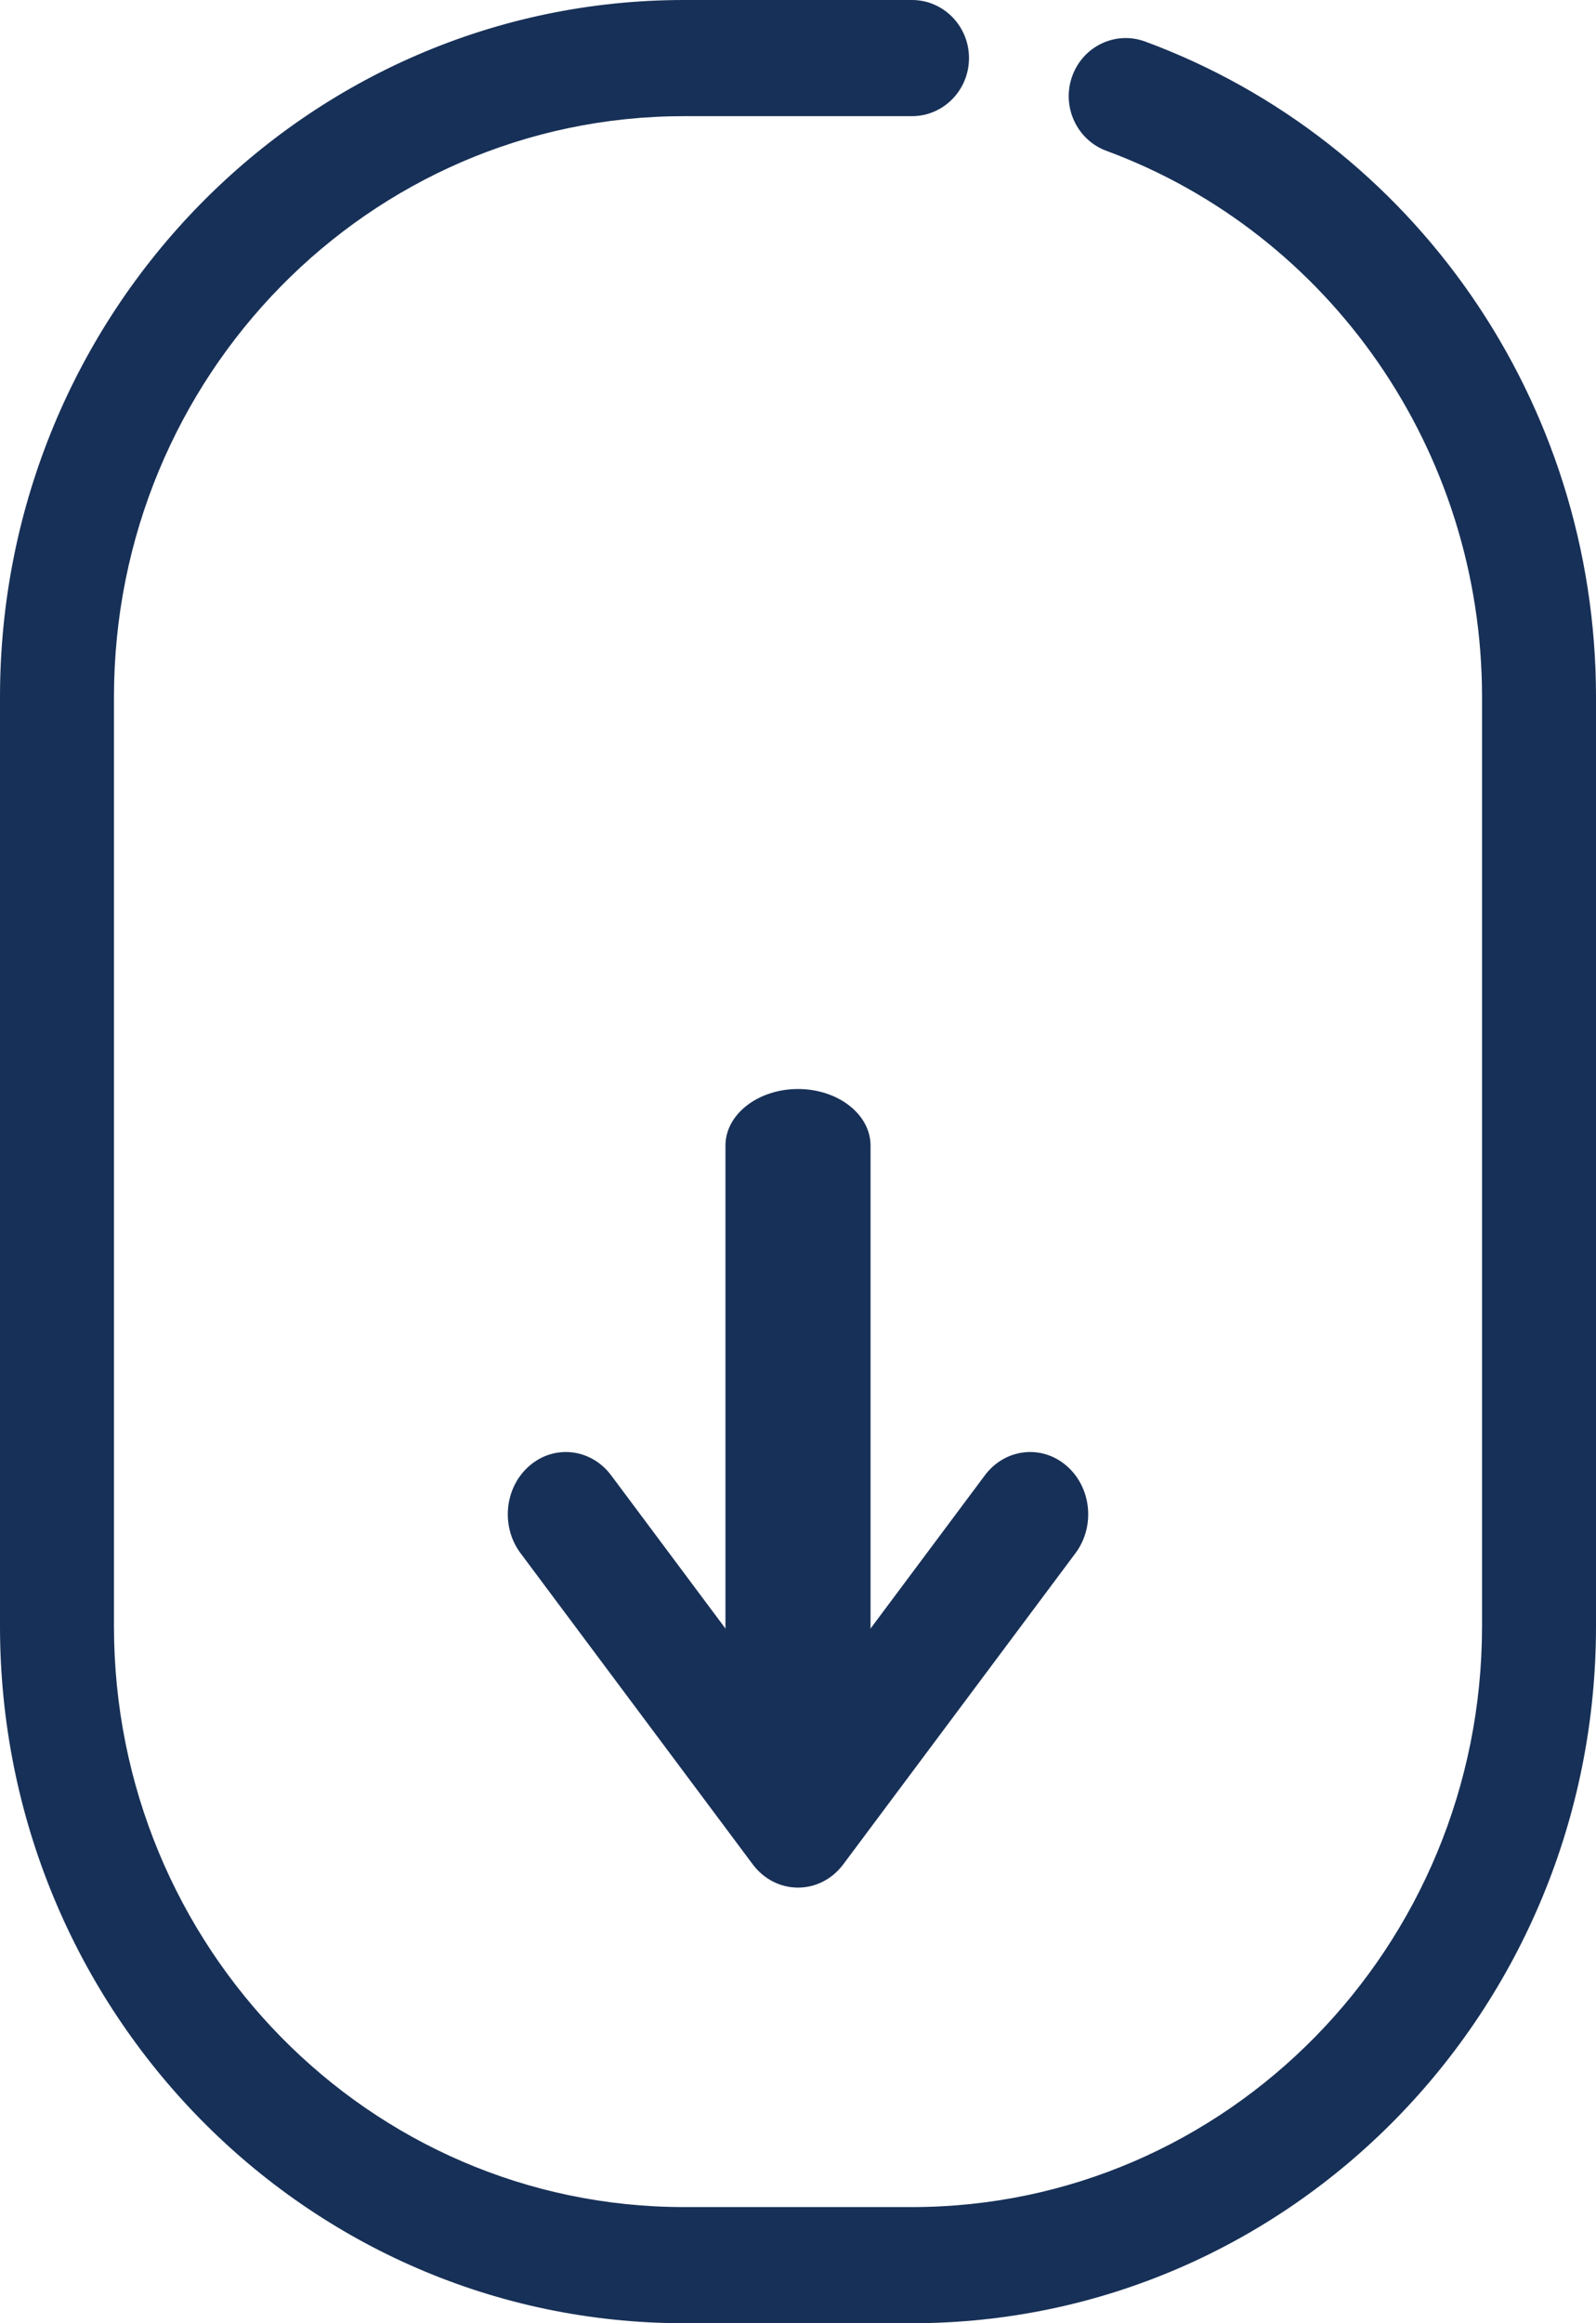 <?xml version="1.0" encoding="UTF-8"?>
<svg width="22px" height="32px" viewBox="0 0 22 32" version="1.1" xmlns="http://www.w3.org/2000/svg" xmlns:xlink="http://www.w3.org/1999/xlink">
    <!-- Generator: Sketch 54 (76480) - https://sketchapp.com -->
    <title>icon/mouse</title>
    <desc>Created with Sketch.</desc>
    <g id="Desktop" stroke="none" stroke-width="1" fill="none" fill-rule="evenodd">
        <g id="01_Home-page_Phase-1" transform="translate(-949, -888)">
            <g id="hexagon" transform="translate(583, 103)">
                <g id="icon/mouse" transform="translate(361, 785)">
                    <g>
                        <rect id="Rectangle" fill="#FFFFFF" opacity="0" x="0" y="0" width="32" height="32"></rect>
                        <g id="mouse" transform="translate(5, 0)" fill="#173057" fill-rule="nonzero">
                            <path d="M15.25,2.077 C14.842,1.926 14.631,1.467 14.779,1.052 C14.927,0.636 15.377,0.422 15.785,0.572 C19.485,1.938 22,5.527 22,9.6 L22,22.4 C22,27.702 17.779,32 12.571,32 L9.429,32 C4.221,32 0,27.702 0,22.4 L0,9.6 C0,4.298 4.221,0 9.429,0 L12.571,0 C13.005,0 13.357,0.358 13.357,0.8 C13.357,1.242 13.005,1.6 12.571,1.6 L9.429,1.6 C5.089,1.6 1.571,5.182 1.571,9.6 L1.571,22.4 C1.571,26.818 5.089,30.4 9.429,30.4 L12.571,30.4 C16.911,30.4 20.429,26.818 20.429,22.4 L20.429,9.6 C20.429,6.205 18.333,3.215 15.25,2.077 Z" id="Path"></path>
                            <path d="M8.425,25.678 C8.149,26.048 7.645,26.108 7.3,25.812 C6.955,25.516 6.899,24.977 7.175,24.607 L10.375,20.322 C10.696,19.893 11.304,19.893 11.625,20.322 L14.825,24.607 C15.101,24.977 15.045,25.516 14.7,25.812 C14.355,26.108 13.851,26.048 13.575,25.678 L11,22.229 L8.425,25.678 Z" id="Path" transform="translate(11, 23) scale(-1, 1) rotate(-180) translate(-11, -23) "></path>
                            <path d="M10,15.779 C10,15.349 10.448,15 11,15 C11.552,15 12,15.349 12,15.779 L12,24.221 C12,24.651 11.552,25 11,25 C10.448,25 10,24.651 10,24.221 L10,15.779 Z" id="Path" transform="translate(11, 20) scale(-1, 1) rotate(-180) translate(-11, -20) "></path>
                        </g>
                    </g>
                </g>
            </g>
        </g>
    </g>
</svg>
